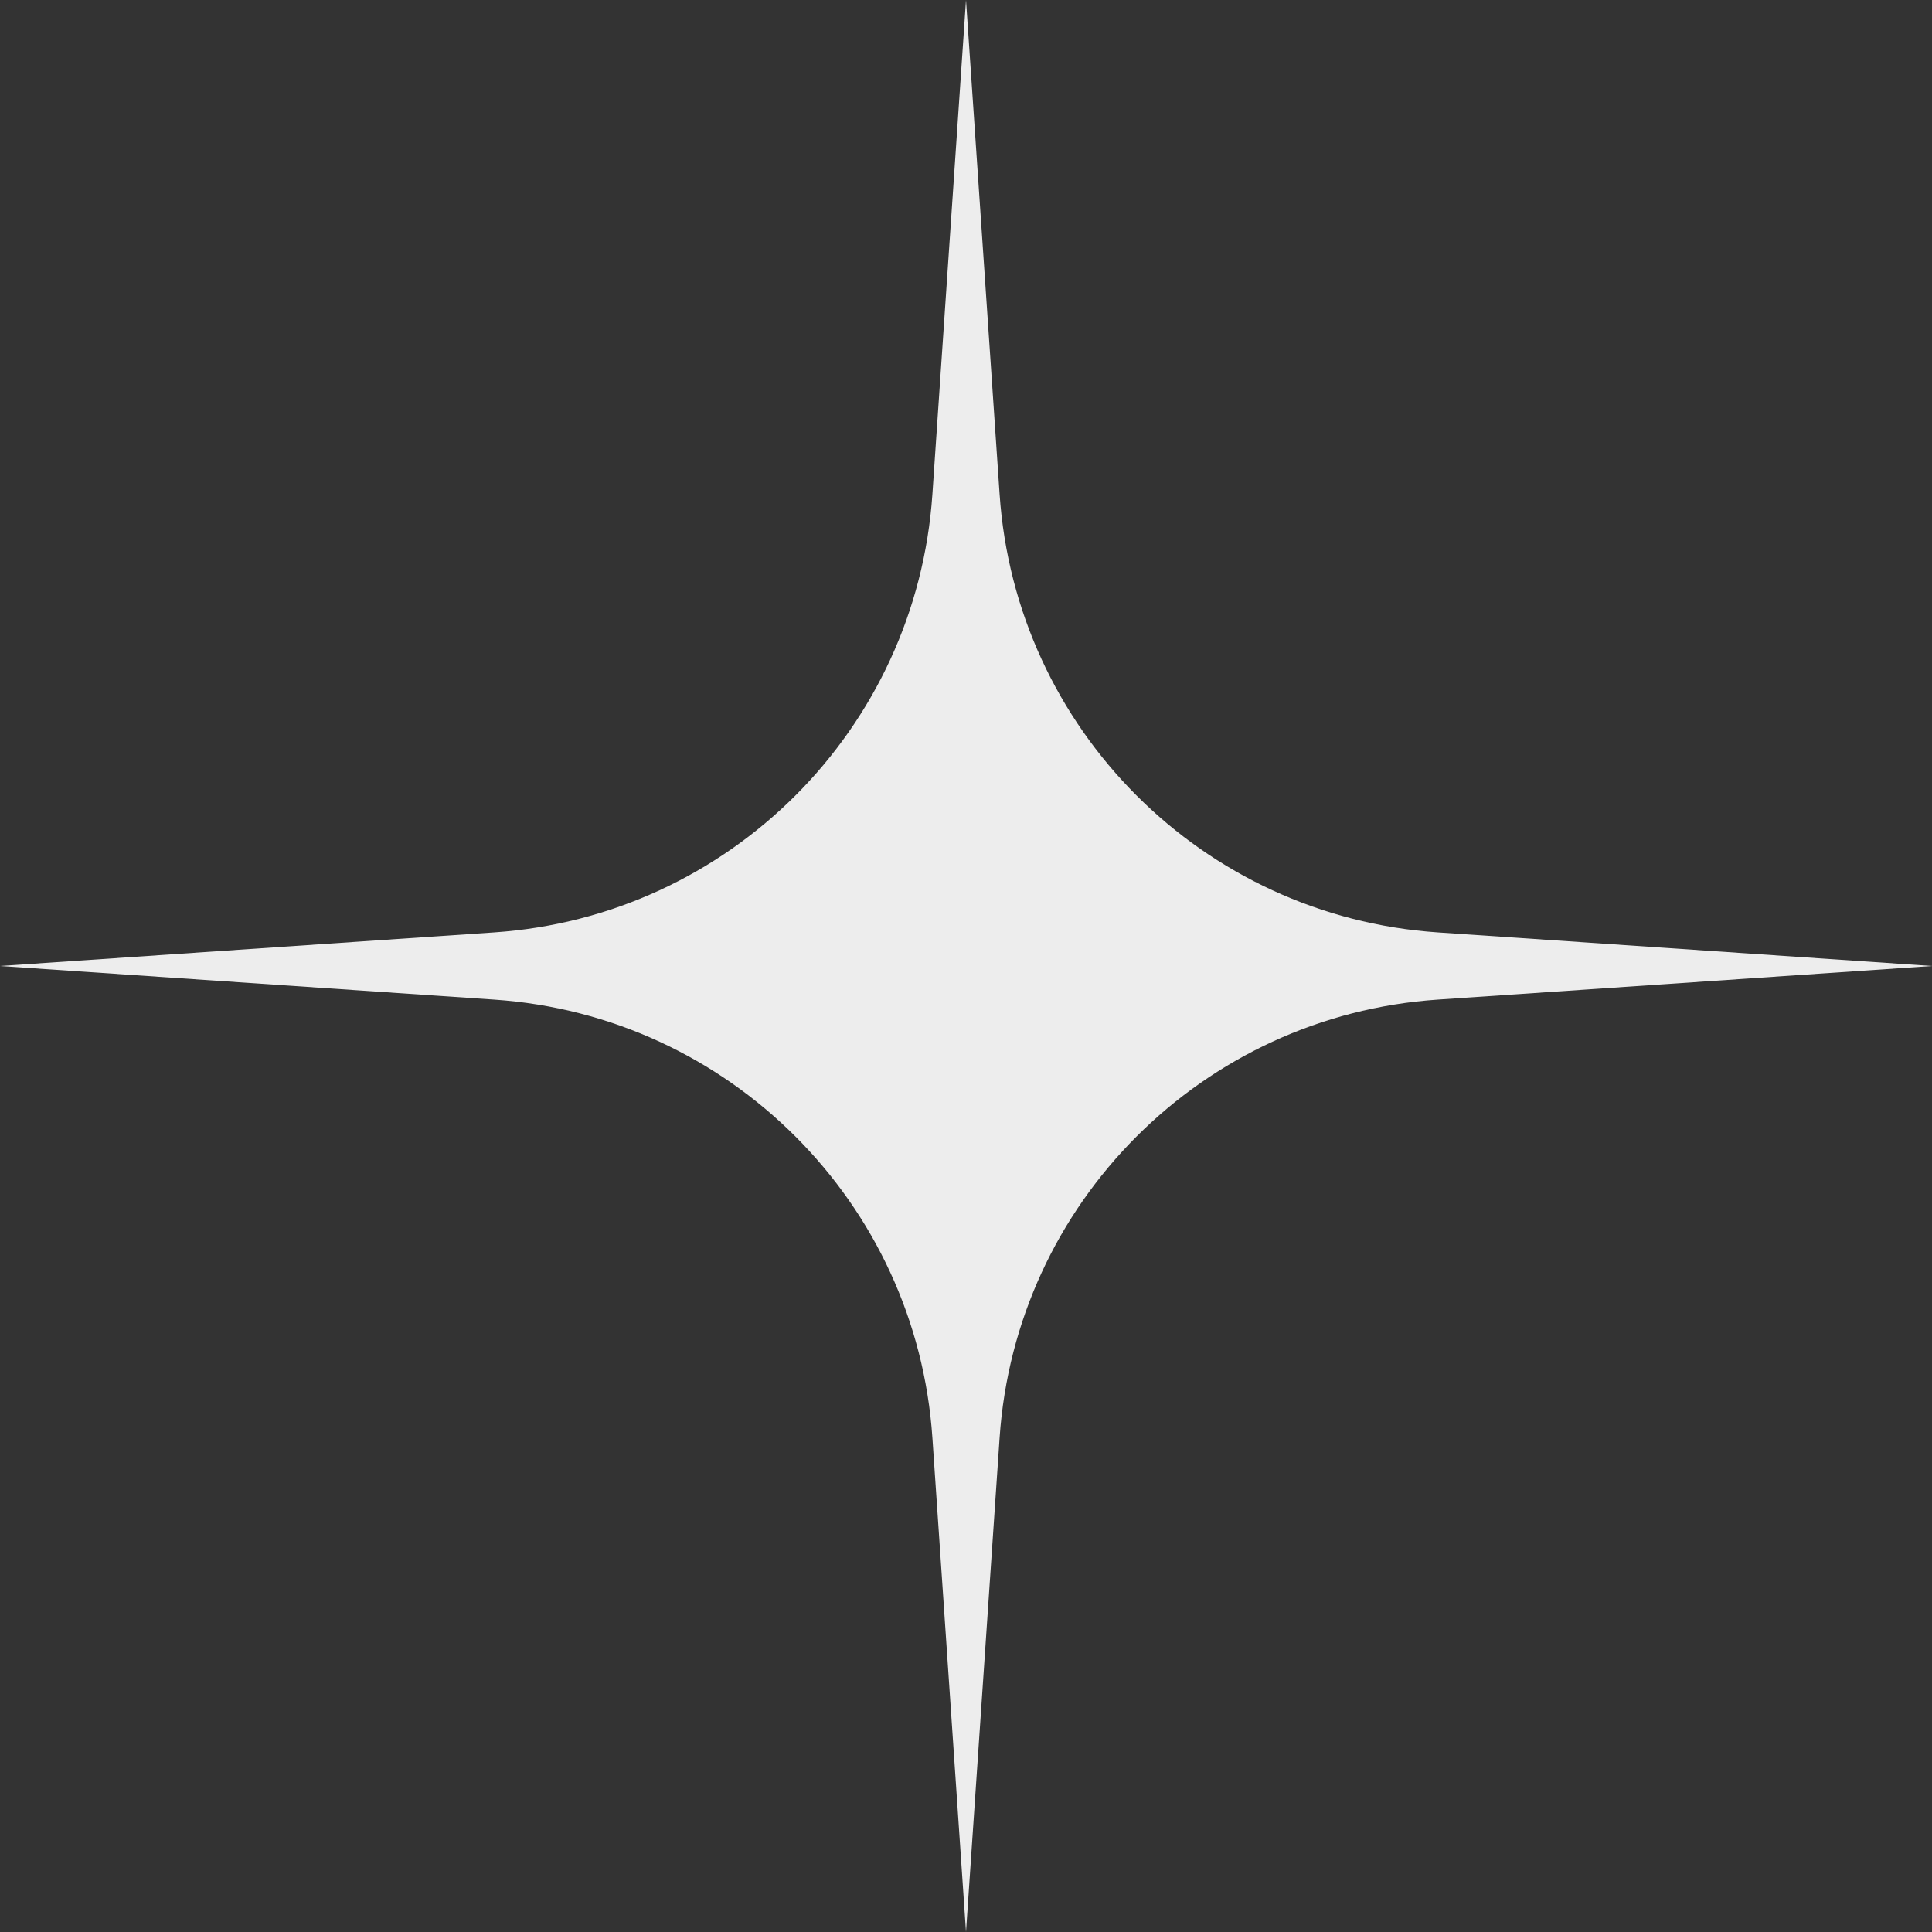 <?xml version="1.0" encoding="UTF-8"?> <svg xmlns="http://www.w3.org/2000/svg" width="41" height="41" viewBox="0 0 41 41" fill="none"><rect x="0" y="0" width="41" height="41" fill="#333333" stroke="none"/> <path d="M20.5 0L21.213 10.488C21.552 15.477 25.523 19.448 30.512 19.787L41 20.5L30.512 21.213C25.523 21.552 21.552 25.523 21.213 30.512L20.5 41L19.787 30.512C19.448 25.523 15.477 21.552 10.488 21.213L0 20.5L10.488 19.787C15.477 19.448 19.448 15.477 19.787 10.488L20.5 0Z" fill="#EDEDED"></path> </svg> 